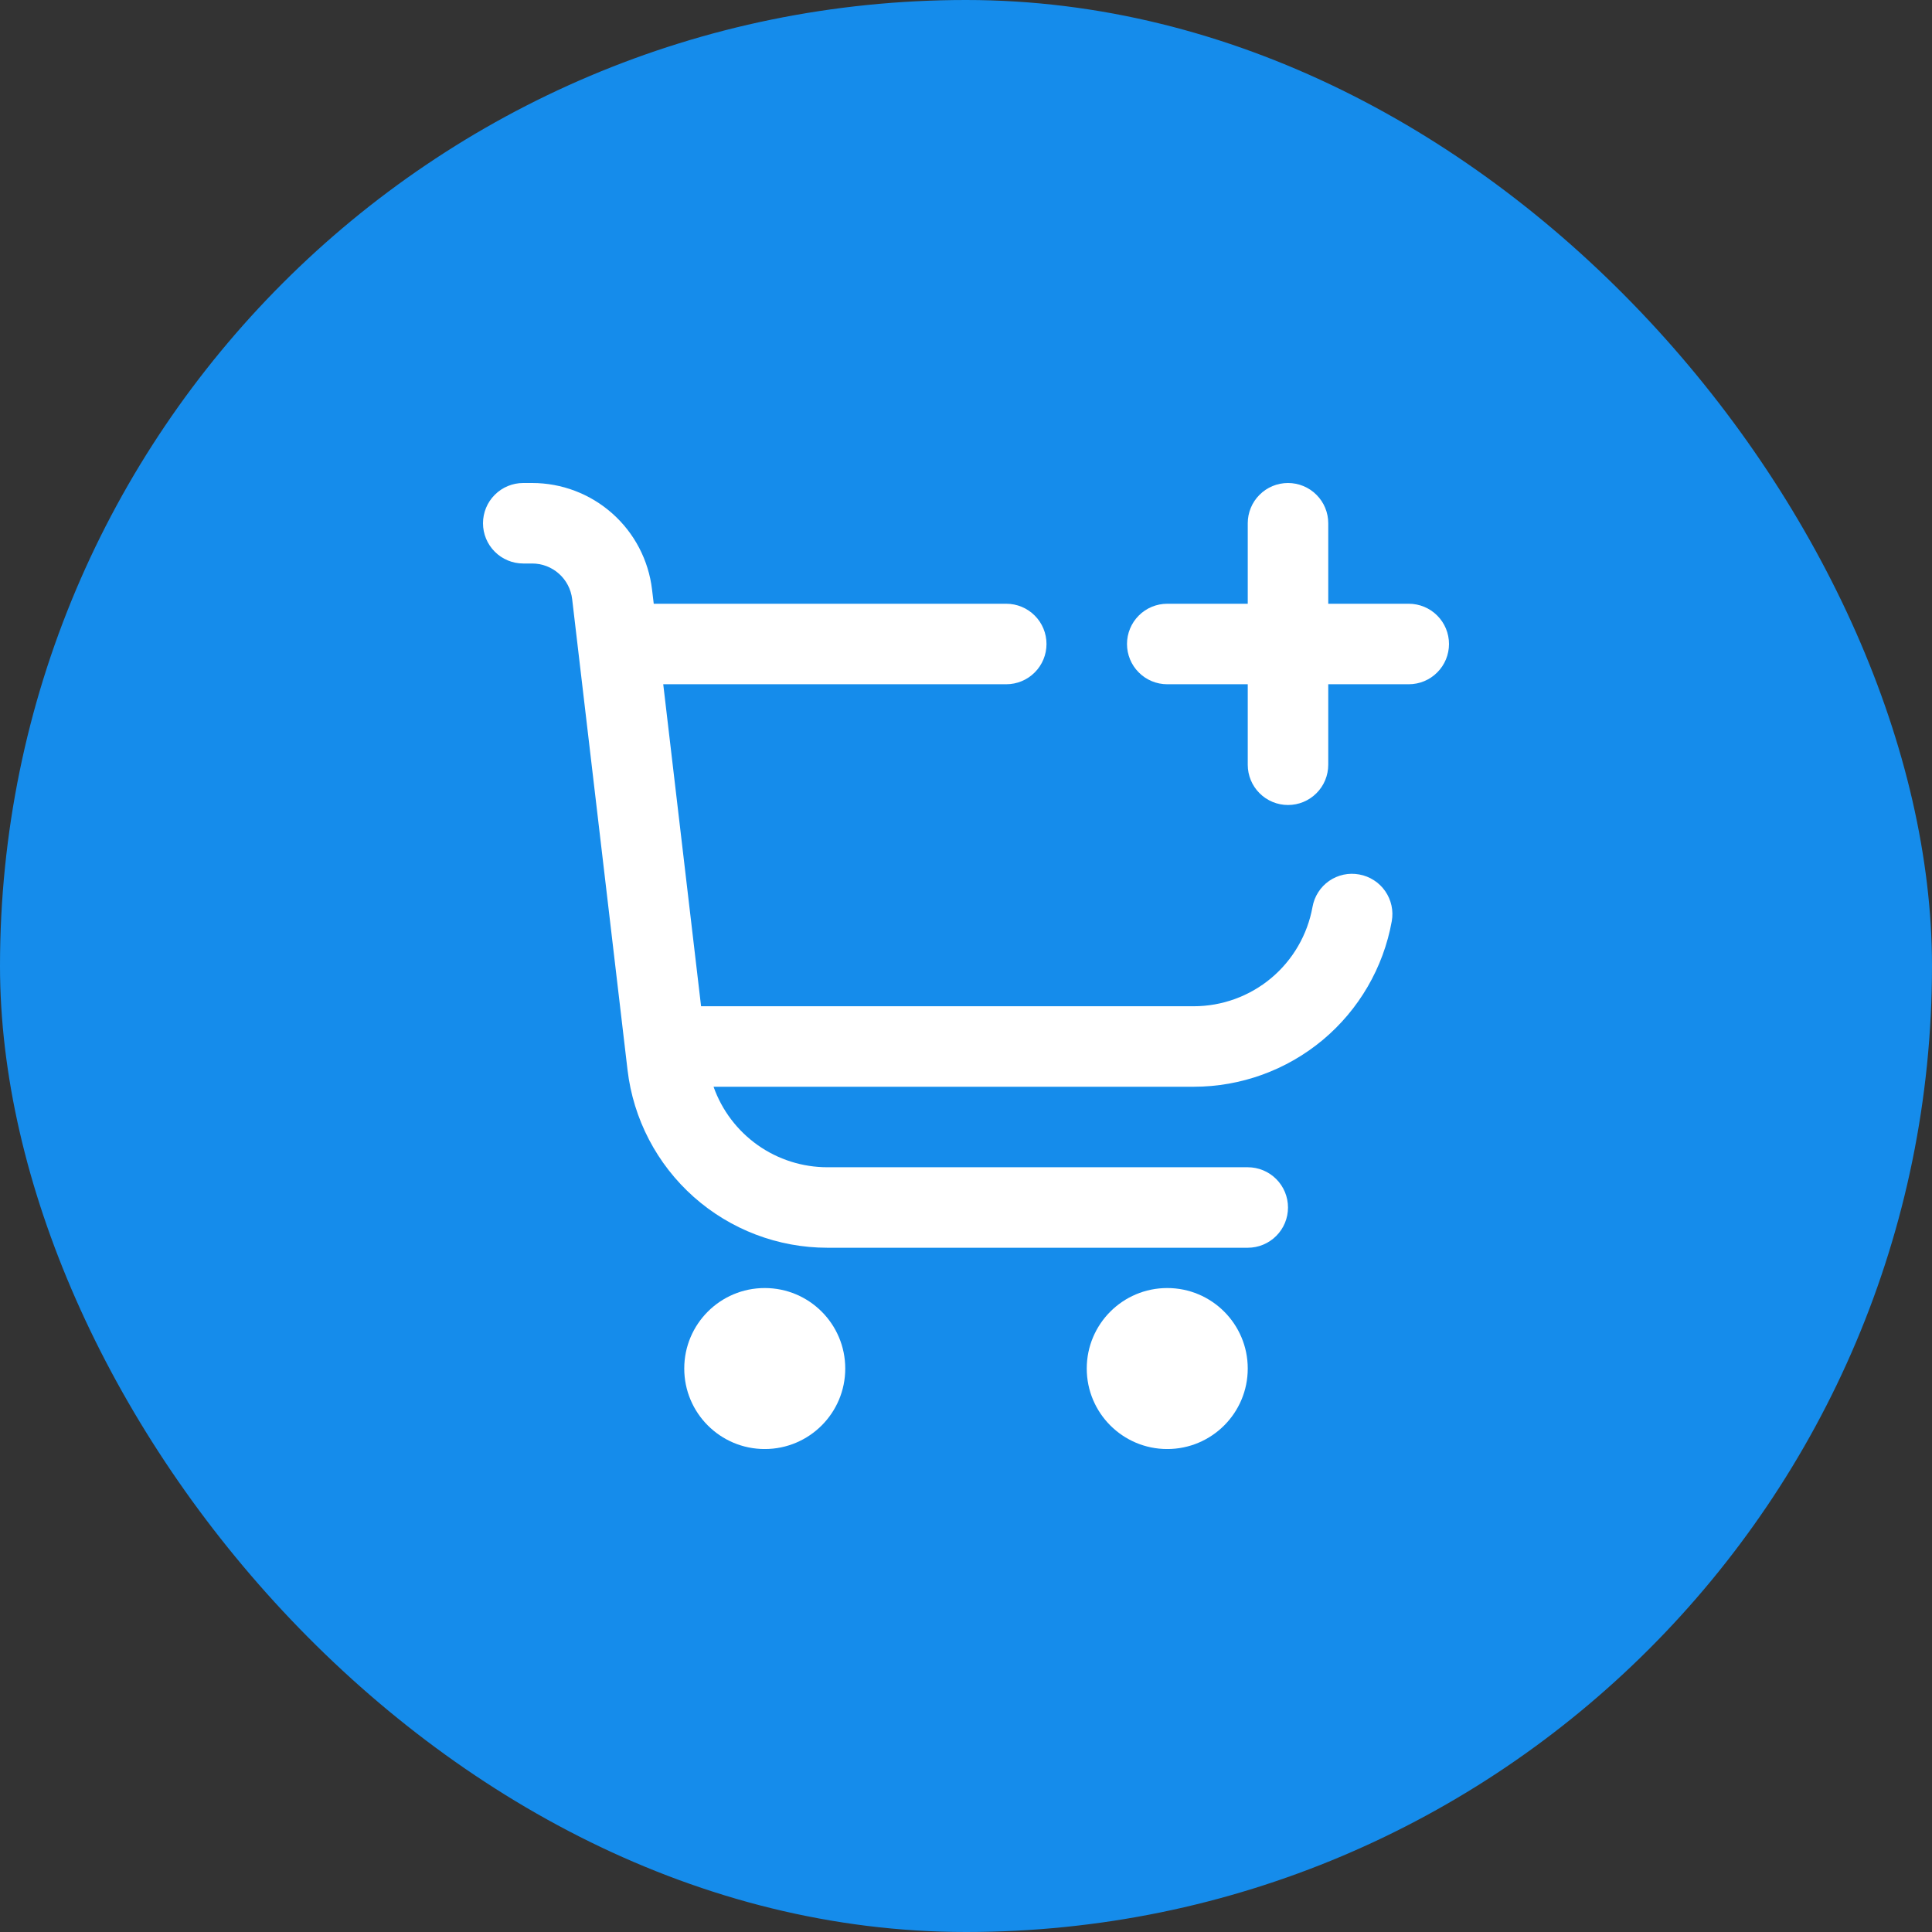 <?xml version="1.0" encoding="UTF-8"?> <svg xmlns="http://www.w3.org/2000/svg" width="48" height="48" viewBox="0 0 48 48" fill="none"><rect x="0" y="0" width="48" height="48" fill="#333333" stroke="none"/><rect width="48" height="48" rx="24" fill="#158CEB"></rect><g clip-path="url(#clip0_159_10082)"><path d="M19 36.001C20.105 36.001 21 35.105 21 34.001C21 32.896 20.105 32.001 19 32.001C17.895 32.001 17 32.896 17 34.001C17 35.105 17.895 36.001 19 36.001Z" fill="white"></path><path d="M29 36.001C30.105 36.001 31 35.105 31 34.001C31 32.896 30.105 32.001 29 32.001C27.895 32.001 27 32.896 27 34.001C27 35.105 27.895 36.001 29 36.001Z" fill="white"></path><path d="M35 15H33V13C33 12.735 32.895 12.48 32.707 12.293C32.52 12.105 32.265 12 32 12C31.735 12 31.48 12.105 31.293 12.293C31.105 12.48 31 12.735 31 13V15H29C28.735 15 28.48 15.105 28.293 15.293C28.105 15.48 28 15.735 28 16C28 16.265 28.105 16.52 28.293 16.707C28.48 16.895 28.735 17 29 17H31V19C31 19.265 31.105 19.52 31.293 19.707C31.48 19.895 31.735 20 32 20C32.265 20 32.52 19.895 32.707 19.707C32.895 19.52 33 19.265 33 19V17H35C35.265 17 35.52 16.895 35.707 16.707C35.895 16.52 36 16.265 36 16C36 15.735 35.895 15.48 35.707 15.293C35.52 15.105 35.265 15 35 15Z" fill="white"></path><path d="M33.771 21.726C33.642 21.702 33.509 21.703 33.38 21.731C33.252 21.759 33.13 21.811 33.022 21.886C32.914 21.961 32.821 22.057 32.751 22.168C32.68 22.279 32.632 22.402 32.609 22.532C32.484 23.224 32.12 23.851 31.581 24.302C31.041 24.753 30.36 25 29.657 25H17.418L16.478 17H25C25.265 17 25.52 16.895 25.707 16.707C25.895 16.52 26 16.265 26 16C26 15.735 25.895 15.48 25.707 15.293C25.52 15.105 25.265 15 25 15H16.242L16.2 14.648C16.114 13.919 15.763 13.246 15.214 12.758C14.665 12.27 13.957 12 13.222 12H13C12.735 12 12.48 12.105 12.293 12.293C12.105 12.48 12 12.735 12 13C12 13.265 12.105 13.52 12.293 13.707C12.48 13.895 12.735 14 13 14H13.222C13.467 14 13.703 14.09 13.886 14.253C14.069 14.415 14.186 14.64 14.215 14.883L15.591 26.583C15.734 27.8 16.319 28.922 17.234 29.736C18.149 30.55 19.332 31 20.557 31H31C31.265 31 31.52 30.895 31.707 30.707C31.895 30.52 32 30.265 32 30C32 29.735 31.895 29.48 31.707 29.293C31.52 29.105 31.265 29 31 29H20.557C19.936 29 19.331 28.808 18.825 28.45C18.318 28.091 17.935 27.585 17.728 27H29.657C30.829 27 31.964 26.588 32.864 25.837C33.763 25.085 34.37 24.041 34.578 22.888C34.601 22.759 34.599 22.626 34.571 22.498C34.543 22.369 34.49 22.248 34.415 22.14C34.34 22.032 34.245 21.94 34.134 21.869C34.024 21.798 33.9 21.749 33.771 21.726Z" fill="white"></path></g><defs><clipPath id="clip0_159_10082"><rect width="24" height="24" fill="white" transform="translate(12 12)"></rect></clipPath></defs></svg> 